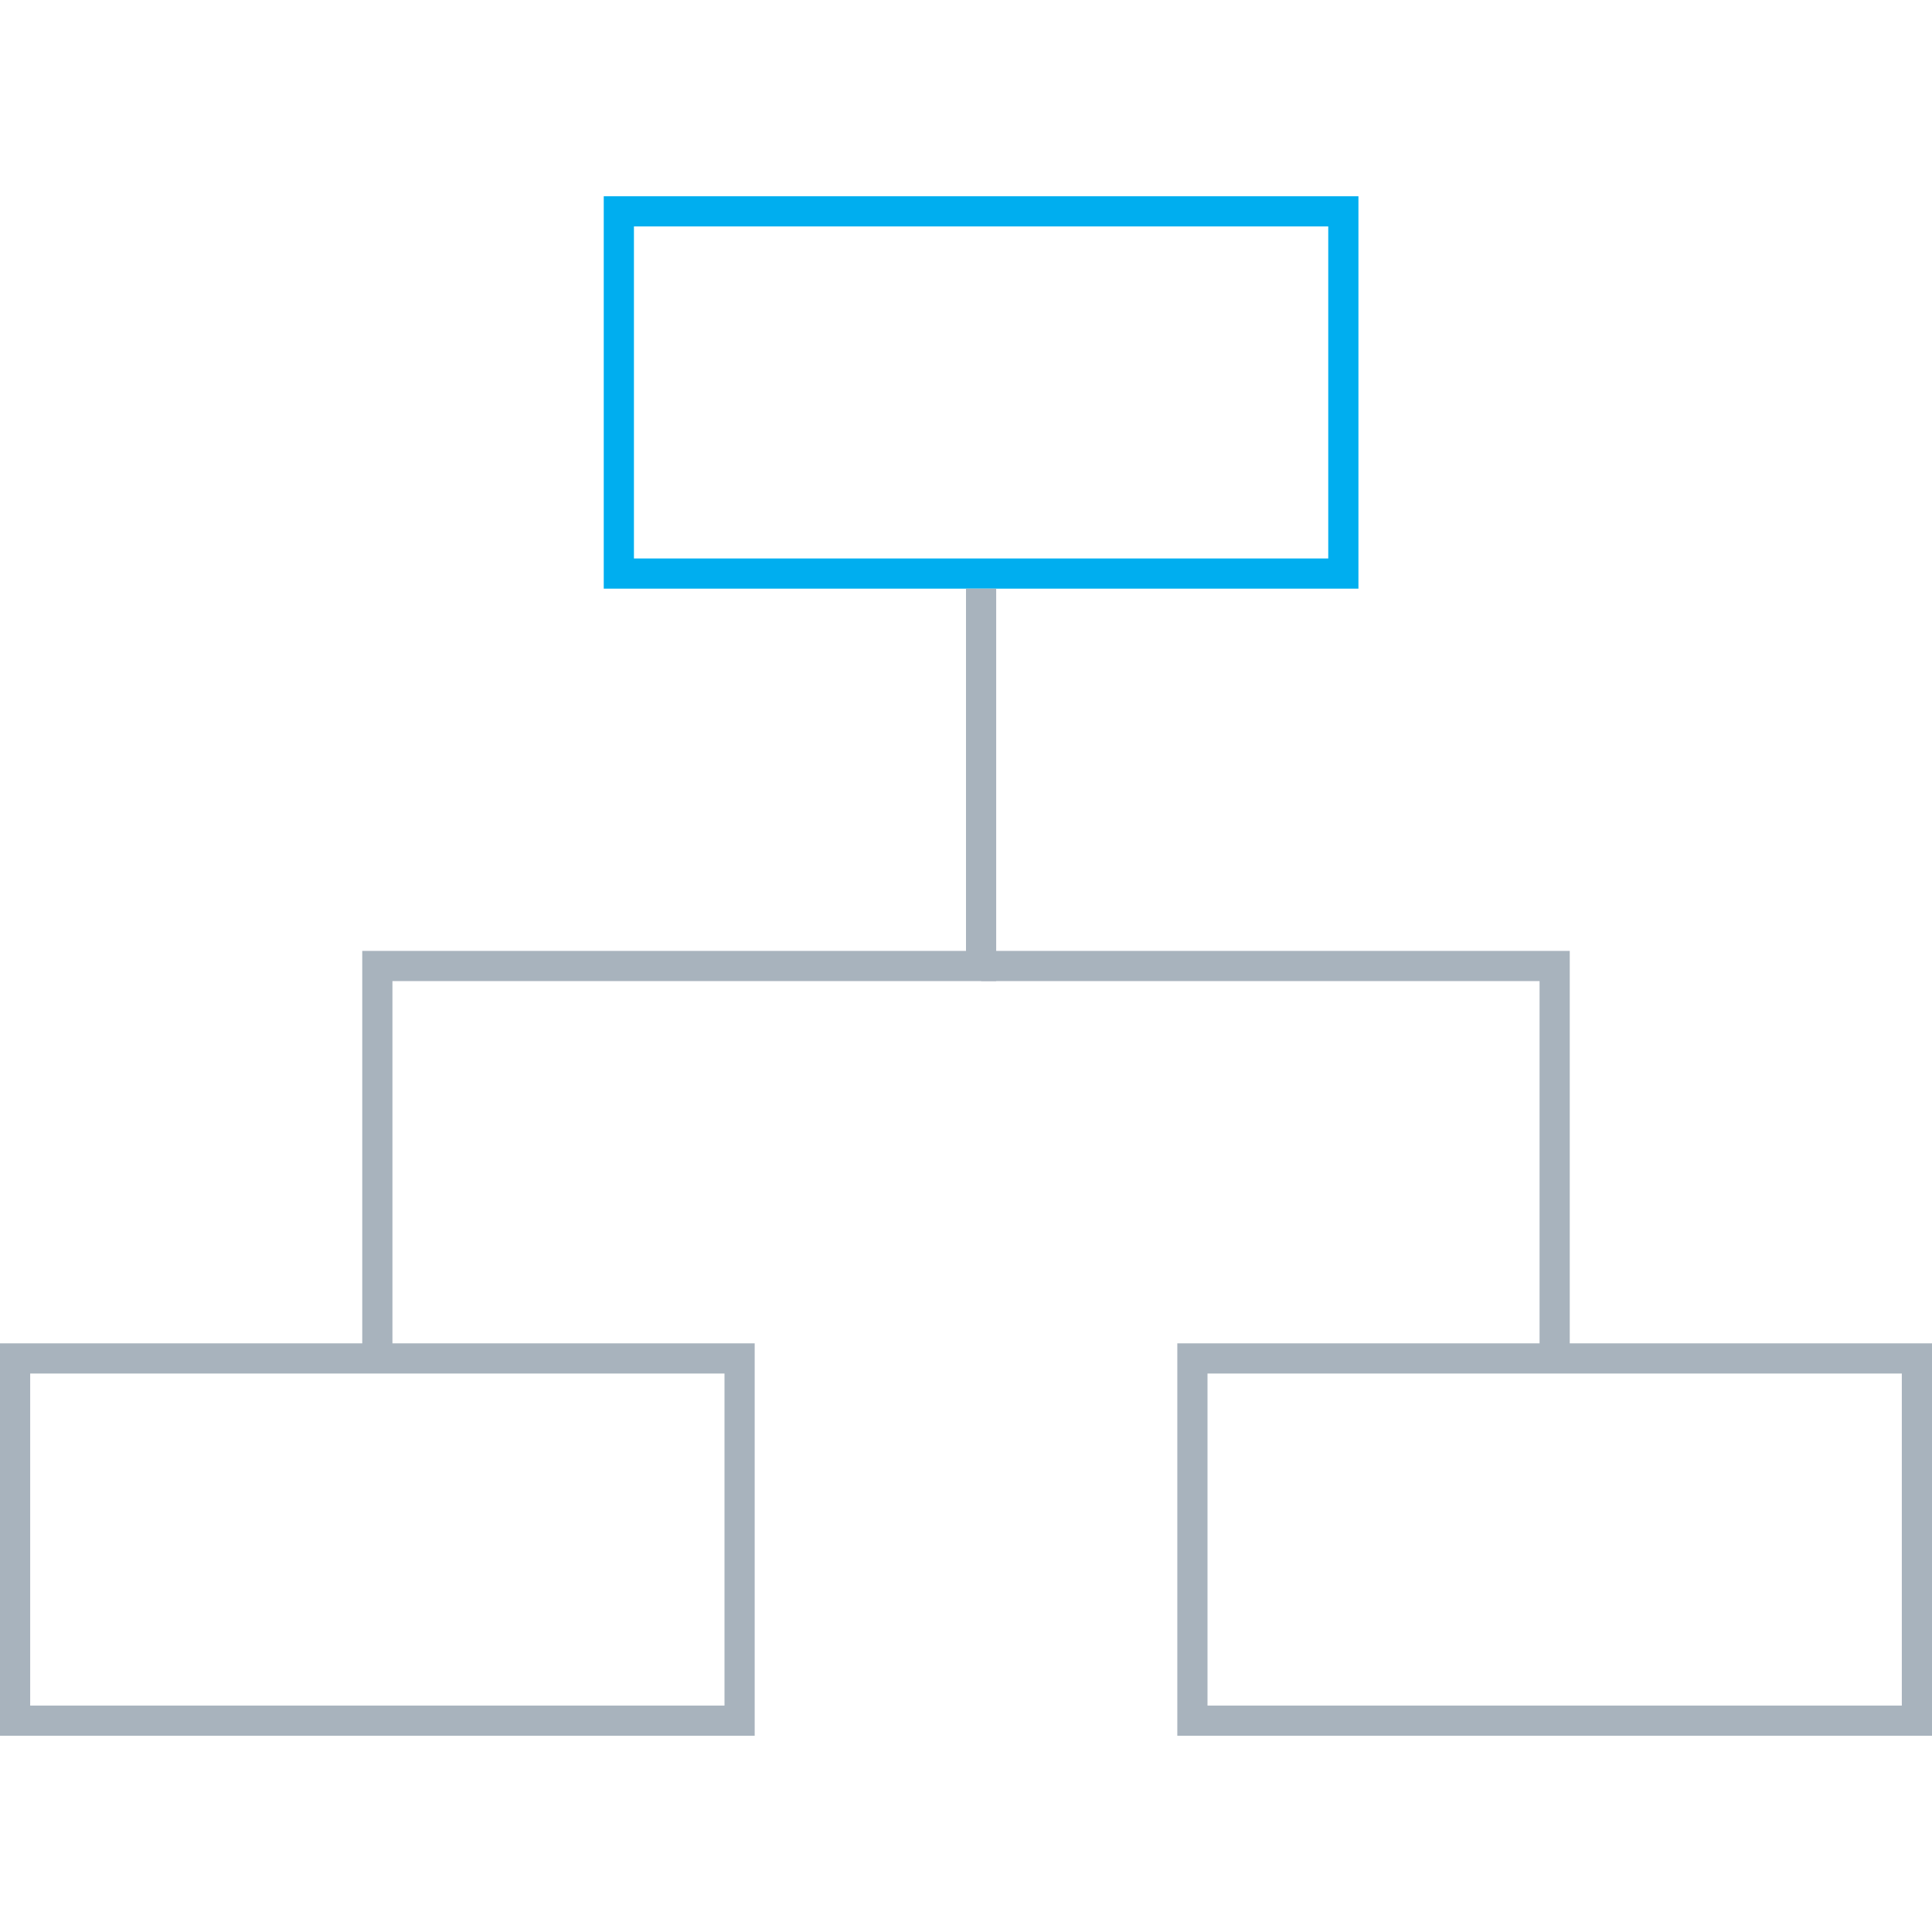 <svg width="64" height="64" viewBox="0 0 64 64" fill="none" xmlns="http://www.w3.org/2000/svg">
<path d="M20.5 7H44.5V19H20.5V7Z" stroke="#00AEEF"/>
<path d="M0.5 45L24.5 45V57H0.5V45Z" stroke="#A8B3BD"/>
<path d="M39.5 45L63.5 45V57H39.5V45Z" stroke="#A8B3BD"/>
<path d="M12.5 45L12.5 32L32.5 32L32.5 19.5" stroke="#A8B3BD"/>
<path d="M51.5 45L51.5 32L32.5 32" stroke="#A8B3BD"/>
</svg>
